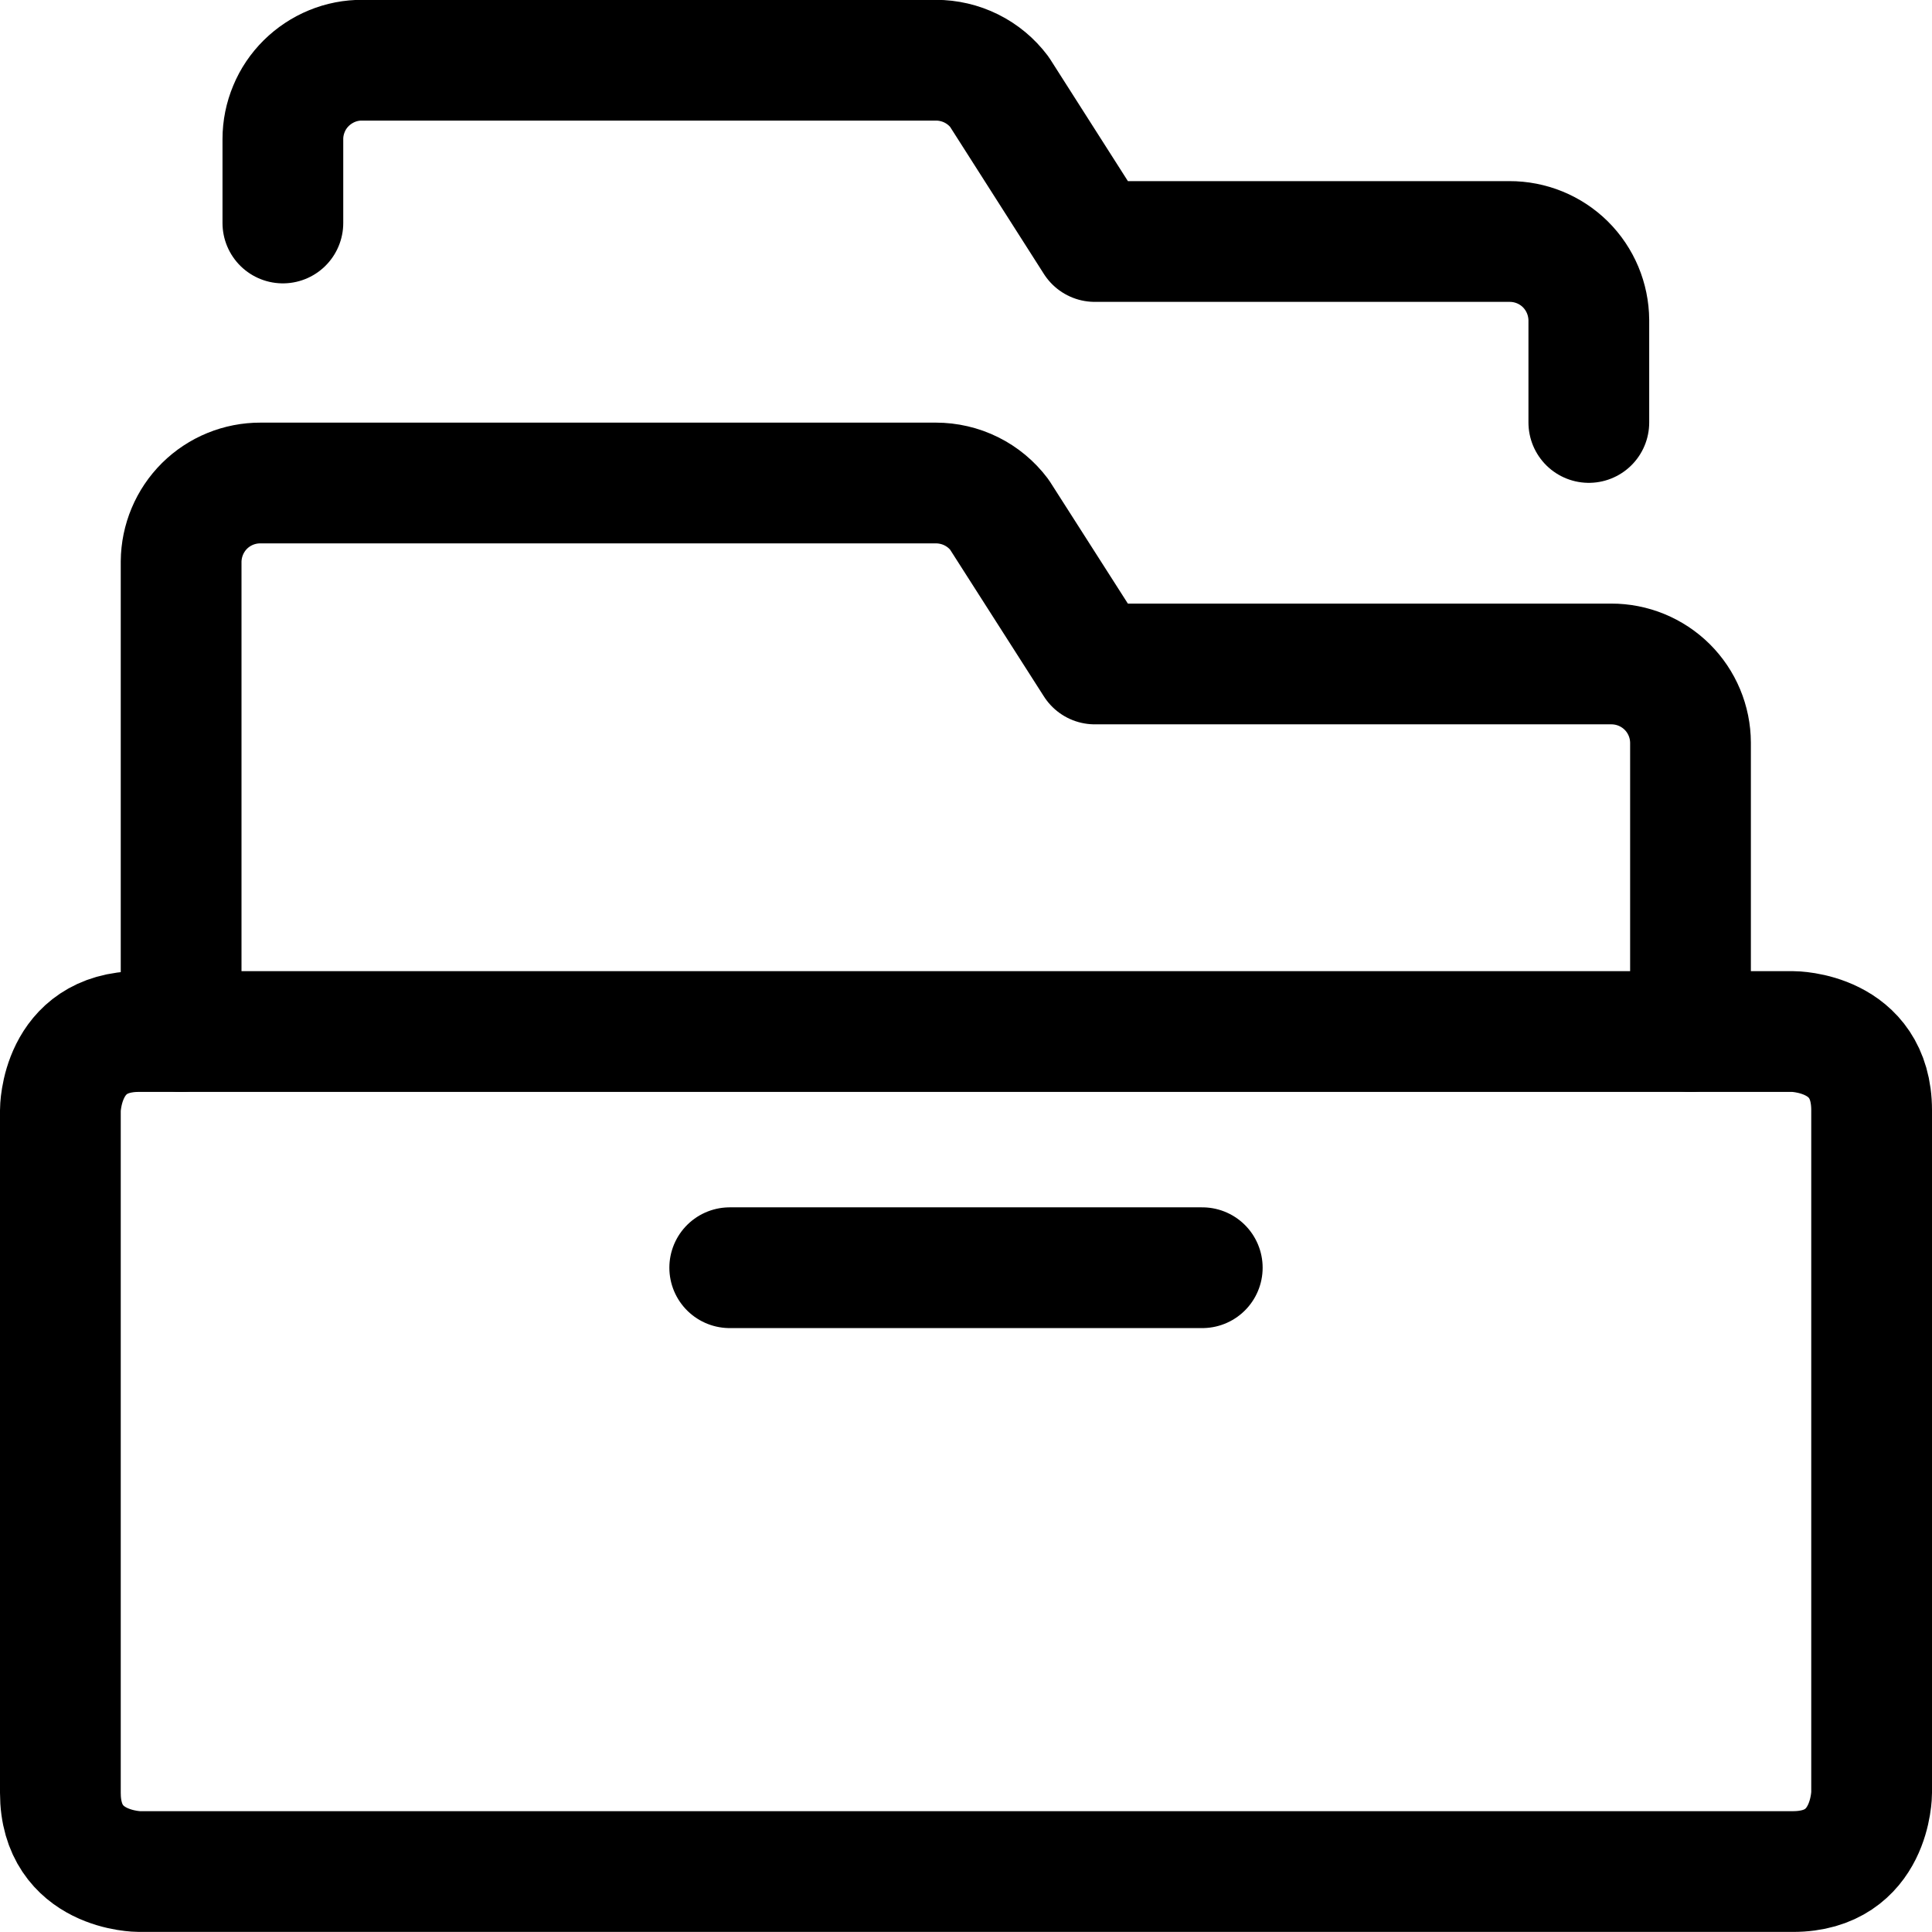 <svg xmlns="http://www.w3.org/2000/svg" fill="none" viewBox="0 0 24 24" id="Office-Drawer--Streamline-Ultimate"><desc>Office Drawer Streamline Icon: https://streamlinehq.com</desc><path stroke="#000000" stroke-linecap="round" stroke-linejoin="round" d="M1.728 12.814h20.544s0.978 0 0.978 0.978v8.479s0 0.978 -0.978 0.978H1.728s-0.978 0 -0.978 -0.978v-8.479s0 -0.978 0.978 -0.978Z" stroke-width="1.5"></path><path stroke="#000000" stroke-linecap="round" stroke-linejoin="round" d="M2.25 12.814V6.977c0.002 -0.26 0.106 -0.509 0.291 -0.693 0.185 -0.183 0.435 -0.285 0.696 -0.284h8.388c0.153 -0 0.304 0.035 0.441 0.103 0.137 0.068 0.256 0.167 0.348 0.289l1.186 1.856h6.414c0.261 -0.001 0.511 0.102 0.696 0.285 0.185 0.184 0.289 0.433 0.29 0.694V12.814" stroke-width="1.5"></path><path stroke="#000000" stroke-linecap="round" stroke-linejoin="round" d="M9.065 15.748h5.87" stroke-width="1.5"></path><path stroke="#000000" stroke-linecap="round" stroke-linejoin="round" d="M19.737 5.248V3.977c-0.002 -0.26 -0.106 -0.509 -0.291 -0.693 -0.185 -0.183 -0.435 -0.285 -0.696 -0.284H13.6l-1.186 -1.86c-0.092 -0.122 -0.211 -0.221 -0.348 -0.289 -0.137 -0.068 -0.288 -0.103 -0.441 -0.103H4.5c-0.129 -0.001 -0.257 0.024 -0.376 0.073 -0.119 0.049 -0.228 0.121 -0.32 0.212 -0.092 0.091 -0.165 0.199 -0.214 0.318 -0.05 0.119 -0.076 0.247 -0.076 0.376v1.043" stroke-width="1.5"></path></svg>